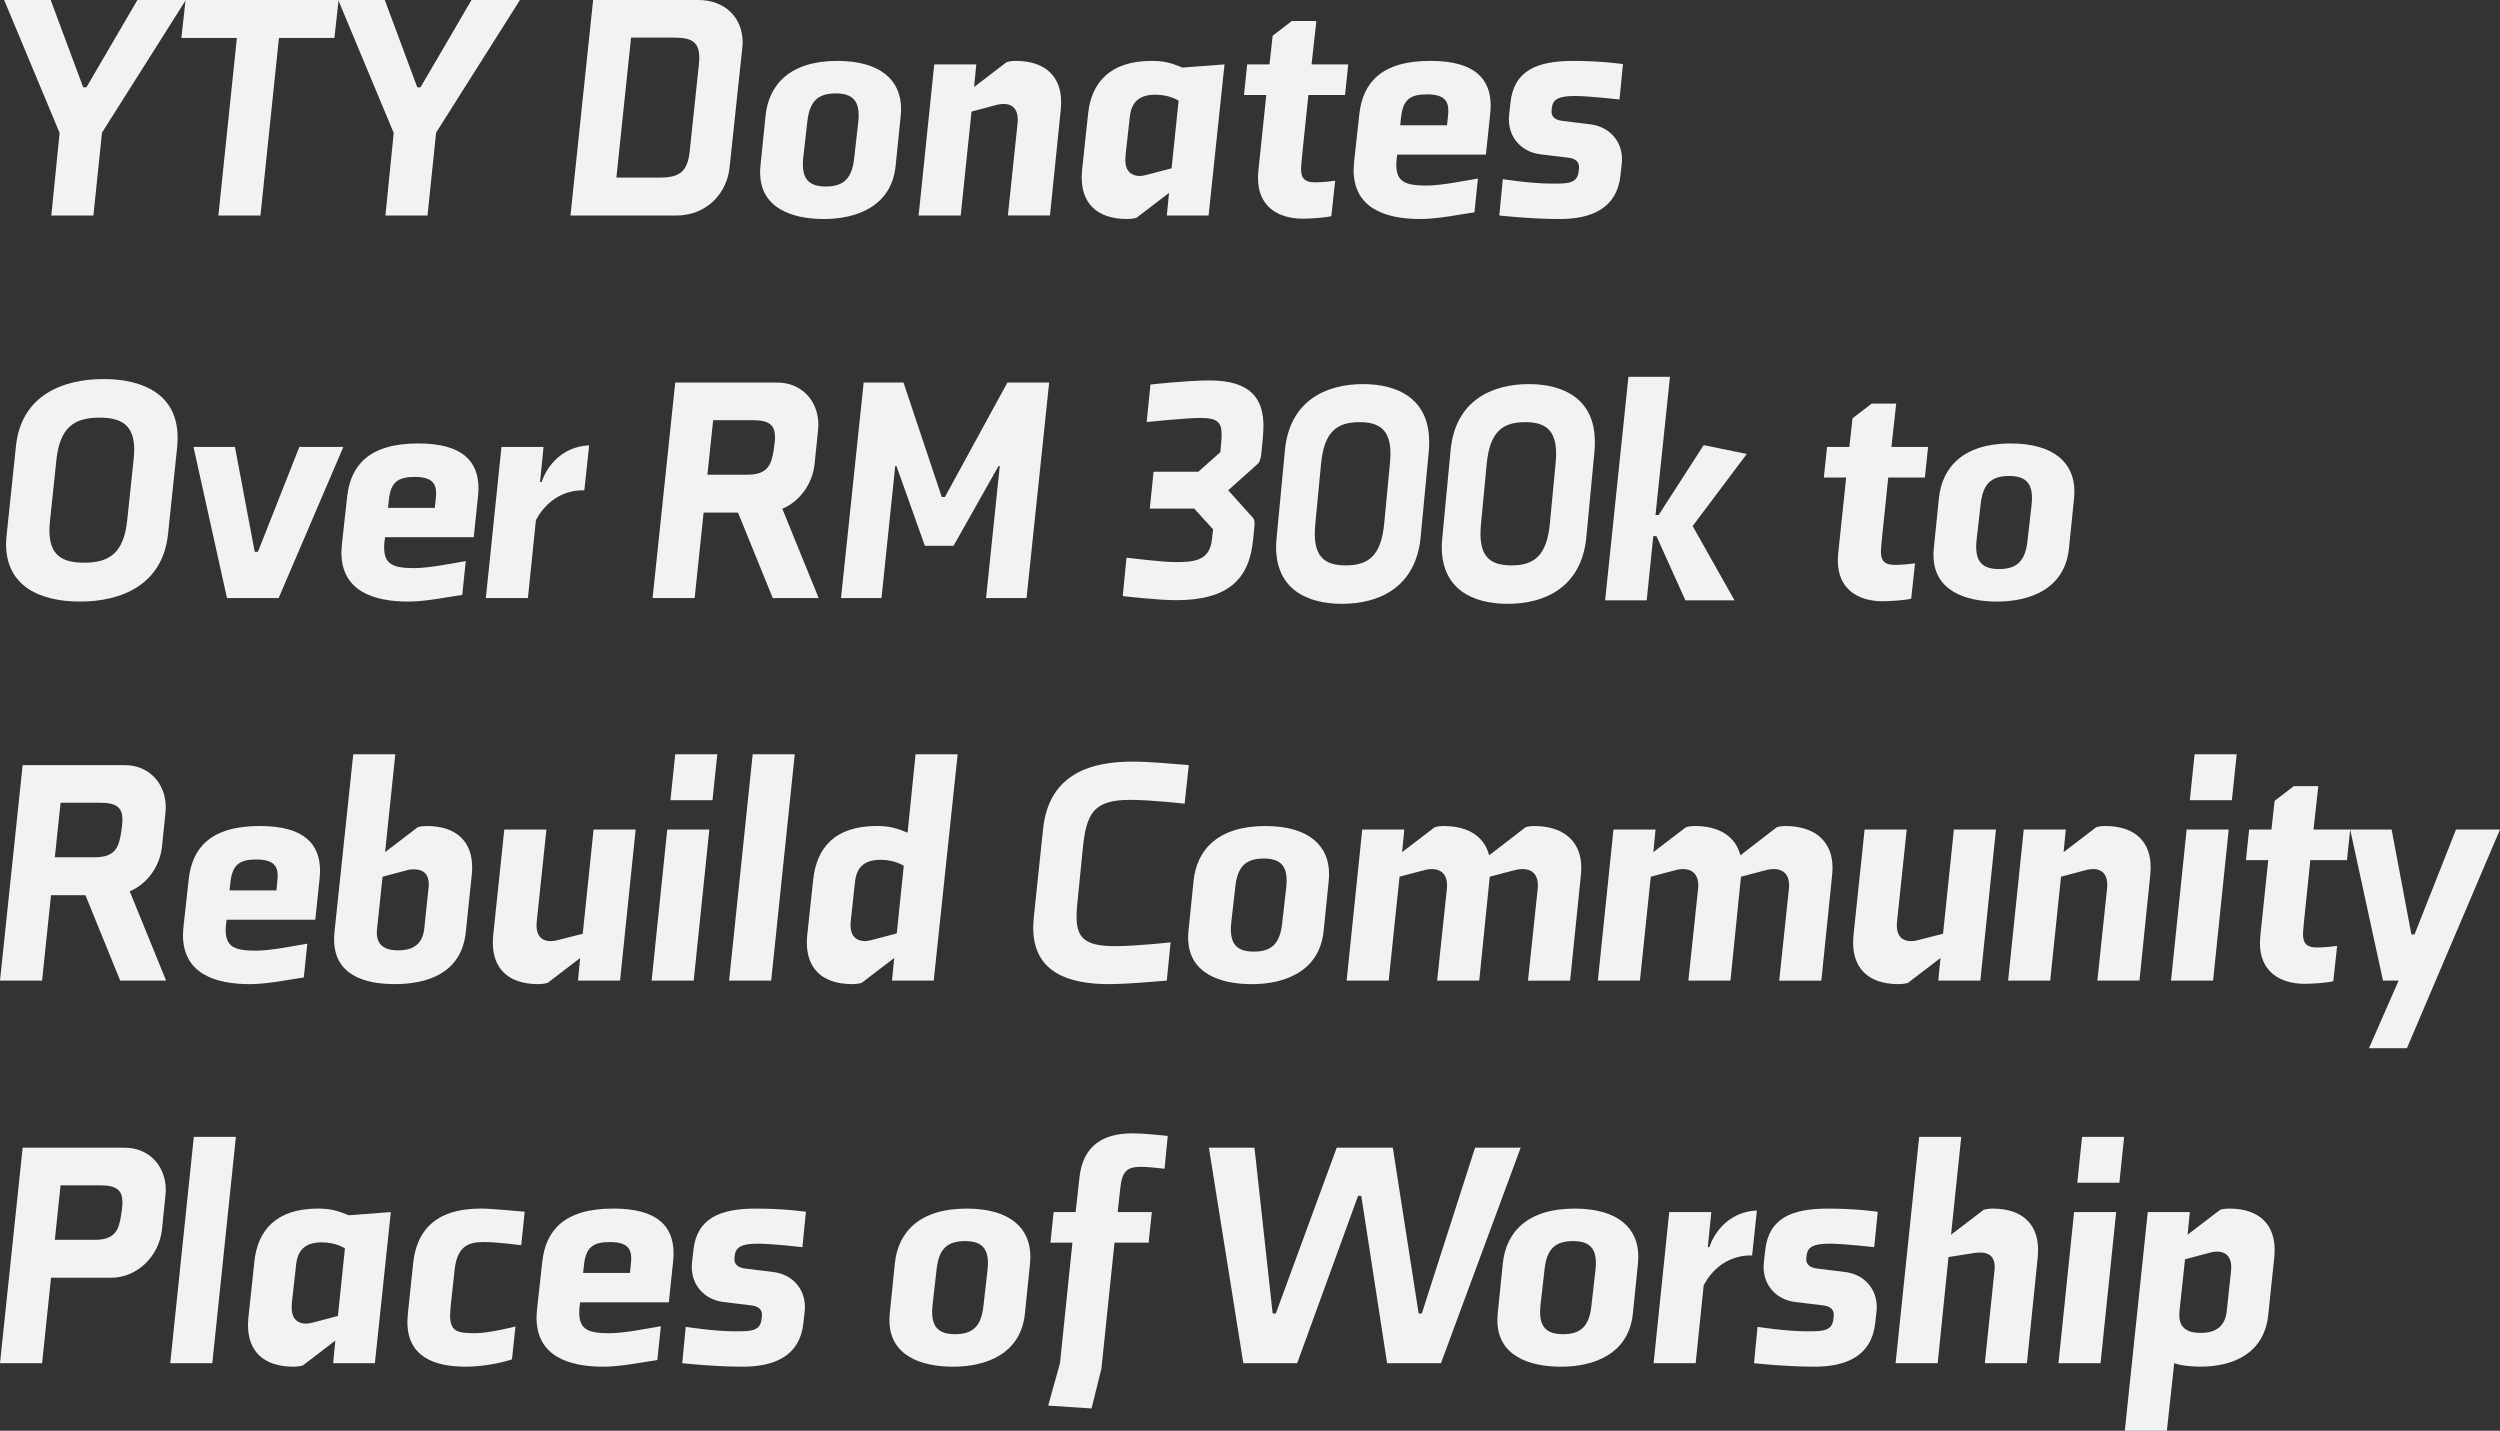 <?xml version="1.0" encoding="UTF-8"?>
<svg id="Layer_2" data-name="Layer 2" xmlns="http://www.w3.org/2000/svg" viewBox="0 0 1535.84 878.97">
  <rect x="0" y="0" width="1535.84" height="878.97" fill="#333333" stroke="none"/>
  <defs>
    <style>
      .cls-1 {
        fill: #f1f2f2;
      }
    </style>
  </defs>
  <g id="Layer_3" data-name="Layer 3">
    <g>
      <path class="cls-1" d="M84.41,0h29.77l-51.51,81.47-5.29,50.92h-25.85l5.09-50.72L2.55,0h28.59l19.98,53.66h1.96L84.41,0Z"/>
      <path class="cls-1" d="M171.37,23.31l-11.36,109.09h-25.85l11.36-109.09h-34.08l2.55-23.31h94.01l-2.55,23.31h-34.08Z"/>
      <path class="cls-1" d="M289.66,0h29.77l-51.51,81.47-5.29,50.92h-25.85l5.09-50.72L207.79,0h28.59l19.98,53.66h1.96L289.66,0Z"/>
      <path class="cls-1" d="M448.19,103.02c-1.76,16.26-14.49,29.38-32.71,29.38h-65.02L364.37,0h64.63c16.84,0,27.22,11.36,27.22,25.85,0,.78,0,1.76-.2,3.53l-7.83,73.64ZM429.39,39.17c.2-2.15.2-2.94.2-3.72,0-9.4-4.31-12.34-15.28-12.34h-26.63l-9.01,85.98h26.63c12.34,0,17.04-3.72,18.41-16.06l5.68-53.86Z"/>
      <path class="cls-1" d="M553.55,66.78c0,.78,0,1.76-.2,4.31l-3.13,30.75c-2.55,25.26-24.48,32.71-44.07,32.71s-39.17-6.66-39.17-28.59c0-.59,0-1.96.2-4.11l3.13-30.75c1.96-19.19,15.08-33.69,44.07-33.69,27.03,0,39.17,12.34,39.17,29.38ZM495.98,74.62l-2.55,22.52c-.2,2.15-.2,3.13-.2,3.72,0,9.6,4.31,13.71,14.1,13.71,11.16,0,16.06-5.09,17.43-17.43l2.55-22.52c.2-1.96.2-3.33.2-3.72,0-9.4-4.31-13.51-14.1-13.51-11.16,0-16.06,5.09-17.43,17.23Z"/>
      <path class="cls-1" d="M619.17,132.39l5.88-55.82c.2-1.76.2-2.55.2-2.94,0-7.25-3.92-9.79-8.62-9.79-1.17,0-2.35.2-3.53.39l-16.25,4.31-6.66,63.85h-25.85l9.6-92.83h25.85l-1.37,13.9,19.98-15.28c1.76-.59,3.92-.78,5.48-.78,19.19,0,28.01,10.38,28.01,25.26,0,.78,0,1.96-.2,4.5l-6.66,65.22h-25.85Z"/>
      <path class="cls-1" d="M817.87,132.78c-3.72.98-13.71,1.57-17.43,1.57-15.47,0-27.61-7.64-27.61-24.87,0-.59,0-1.96.2-4.31l4.9-46.81h-13.71l1.96-18.8h13.71l1.96-17.63,11.75-9.01h15.08l-2.94,26.64h22.52l-1.96,18.8h-22.52l-3.72,36.04c-.59,5.88-.78,8.42-.78,9.2,0,5.29,1.57,8.42,8.62,8.42,4.31,0,9.79-.59,12.34-.98l-2.35,21.74Z"/>
      <path class="cls-1" d="M915.79,65.02c0,.78-.2,4.31-.39,5.68l-2.55,24.29h-54.45l-.39,2.74c-.2,1.96-.2,3.13-.2,3.53,0,10.38,5.48,12.73,18.41,12.73,9.79,0,24.29-3.13,31.73-4.31l-2.15,20.76c-8.42,1.18-22.33,4.11-33.1,4.11-21.74,0-41.13-6.66-41.13-30.16,0-1.37.2-3.72.39-5.88l3.13-28.4c2.15-19.19,13.32-32.71,43.67-32.71,27.42,0,37.02,11.16,37.02,27.61ZM888.96,76.97l.59-5.68c.2-1.96.2-2.94.2-3.33,0-6.07-2.74-9.99-13.12-9.99s-14.69,3.33-15.86,13.71l-.59,5.29h28.79Z"/>
      <path class="cls-1" d="M995.5,107.91c-2.15,19.78-17.43,26.64-37.21,26.64-17.63,0-37.21-2.15-37.21-2.15l2.15-22.33s17.23,2.74,30.36,2.74c9.6,0,15.47,0,16.25-7.64l.2-1.76c.39-3.72-1.96-5.88-6.07-6.46l-17.63-2.15c-11.16-1.37-19.39-9.79-19.39-21.54,0-.39,0-1.18.2-3.13l.78-7.05c2.15-19.78,16.26-25.66,38.58-25.66,17.82,0,30.55,1.96,30.55,1.96l-2.15,21.74s-18.61-2.15-27.42-2.15c-9.99,0-13.51,2.15-14.1,7.05l-.2,1.76c-.39,3.92,2.15,5.88,6.46,6.46l17.43,2.15c11.16,1.37,19.39,9.79,19.39,21.54,0,.39,0,1.17-.2,2.94l-.78,7.05Z"/>
      <path class="cls-1" d="M109.09,268.71c0,.98,0,3.13-.2,5.48l-5.68,54.05c-3.33,30.94-28.4,41.32-54.05,41.32-24.09,0-45.44-9.01-45.44-35.45,0-.78,0-2.15.39-5.88l5.68-54.05c3.13-30.94,28.2-41.32,53.86-41.32,23.89,0,45.44,9.2,45.44,35.84ZM34.67,282.42l-3.92,37.21c-.2,2.15-.39,4.31-.39,6.27,0,15.08,7.64,19.78,21.35,19.78,15.47,0,24.29-5.88,26.44-26.05l3.92-37.21c.2-2.15.39-4.31.39-6.07,0-15.08-7.64-19.78-21.35-19.78-15.47,0-24.29,5.88-26.44,25.85Z"/>
      <path class="cls-1" d="M183.9,274.58h27.03l-39.76,92.83h-31.73l-20.56-92.83h25.46l12.14,64.43h1.96l25.46-64.43Z"/>
      <path class="cls-1" d="M293.97,300.04c0,.78-.2,4.31-.39,5.68l-2.55,24.29h-54.45l-.39,2.74c-.2,1.96-.2,3.13-.2,3.53,0,10.38,5.48,12.73,18.41,12.73,9.79,0,24.28-3.13,31.73-4.31l-2.15,20.76c-8.42,1.18-22.33,4.11-33.1,4.11-21.74,0-41.13-6.66-41.13-30.16,0-1.37.2-3.72.39-5.88l3.13-28.4c2.15-19.19,13.32-32.71,43.67-32.71,27.42,0,37.01,11.16,37.01,27.61ZM267.13,311.99l.59-5.68c.2-1.96.2-2.94.2-3.33,0-6.07-2.74-9.99-13.12-9.99s-14.69,3.33-15.86,13.71l-.59,5.29h28.79Z"/>
      <path class="cls-1" d="M298.47,367.41l9.6-92.83h25.85l-2.15,21.54h.98s6.07-21.35,29.18-22.52l-2.94,27.61c-20.76-.39-28.99,17.04-29.77,18.41l-4.9,47.79h-25.85Z"/>
      <path class="cls-1" d="M500.39,285.35c-1.37,12.14-9.21,22.72-19.78,27.22l22.33,54.84h-28.2l-21.35-52.49h-21.15l-5.48,52.49h-25.85l13.91-132.39h62.67c15.08,0,25.26,11.36,25.26,25.85,0,.59,0,1.57-.2,3.53l-2.15,20.96ZM475.91,272.04c.2-1.96.2-2.94.2-3.52,0-6.85-2.94-10.38-13.51-10.38h-24.48l-3.53,33.49h24.48c12.53,0,14.88-6.07,16.25-15.28l.59-4.31Z"/>
      <path class="cls-1" d="M580.49,305.33l38.39-70.31h25.66l-13.9,132.39h-24.87l8.42-81.08h-.78l-27.61,48.96h-17.63l-17.43-48.96h-.78l-8.42,81.08h-24.87l13.91-132.39h24.48l23.5,70.31h1.96Z"/>
      <path class="cls-1" d="M1174.1,367.8c-3.72.98-13.71,1.57-17.43,1.57-15.47,0-27.61-7.64-27.61-24.87,0-.59,0-1.96.2-4.31l4.9-46.81h-13.71l1.96-18.8h13.71l1.96-17.63,11.75-9.01h15.08l-2.94,26.64h22.52l-1.96,18.8h-22.52l-3.72,36.04c-.59,5.88-.78,8.42-.78,9.2,0,5.29,1.57,8.42,8.62,8.42,4.31,0,9.79-.59,12.34-.98l-2.35,21.74Z"/>
      <path class="cls-1" d="M1274.37,301.8c0,.78,0,1.76-.2,4.31l-3.13,30.75c-2.55,25.26-24.48,32.71-44.07,32.71s-39.17-6.66-39.17-28.59c0-.59,0-1.96.2-4.11l3.13-30.75c1.96-19.19,15.08-33.69,44.07-33.69,27.03,0,39.17,12.34,39.17,29.38ZM1216.79,309.64l-2.55,22.52c-.2,2.15-.2,3.13-.2,3.72,0,9.6,4.31,13.71,14.1,13.71,11.16,0,16.06-5.09,17.43-17.43l2.55-22.52c.2-1.96.2-3.33.2-3.72,0-9.4-4.31-13.51-14.1-13.51-11.16,0-16.06,5.09-17.43,17.23Z"/>
      <path class="cls-1" d="M99.49,520.37c-1.37,12.14-9.21,22.72-19.78,27.22l22.33,54.84h-28.2l-21.35-52.49h-21.15l-5.48,52.49H0l13.91-132.39h62.67c15.08,0,25.26,11.36,25.26,25.85,0,.59,0,1.57-.2,3.53l-2.15,20.96ZM75.01,507.06c.2-1.96.2-2.94.2-3.52,0-6.85-2.94-10.38-13.51-10.38h-24.48l-3.53,33.49h24.48c12.53,0,14.88-6.07,16.25-15.28l.59-4.31Z"/>
      <path class="cls-1" d="M196.63,535.06c0,.78-.2,4.31-.39,5.68l-2.55,24.29h-54.45l-.39,2.74c-.2,1.96-.2,3.13-.2,3.53,0,10.38,5.48,12.73,18.41,12.73,9.79,0,24.29-3.13,31.73-4.31l-2.15,20.76c-8.42,1.18-22.33,4.11-33.1,4.11-21.74,0-41.13-6.66-41.13-30.16,0-1.37.2-3.72.39-5.88l3.13-28.4c2.15-19.19,13.32-32.71,43.67-32.71,27.42,0,37.02,11.16,37.02,27.61ZM169.8,547.01l.59-5.68c.2-1.96.2-2.94.2-3.33,0-6.07-2.74-9.99-13.12-9.99s-14.69,3.33-15.86,13.71l-.59,5.29h28.79Z"/>
      <path class="cls-1" d="M217,463.38h25.85l-6.27,60.12,19.98-15.28c1.76-.59,3.92-.78,5.48-.78,19.19,0,28.01,10.38,28.01,25.26,0,.98,0,2.35-.2,4.5l-3.72,35.64c-2.74,25.26-23.89,31.73-43.67,31.73-18.61,0-37.21-5.68-37.21-27.42,0-.78,0-2.15.2-4.31l11.56-109.48ZM231.69,570.12c-.2,1.57-.2,2.35-.2,2.74,0,7.25,4.11,10.97,13.12,10.97,9.99,0,15.08-4.5,16.06-13.51l2.55-24.29c.2-1.76.2-2.35.2-2.55,0-7.25-4.11-9.4-9.01-9.4-1.17,0-2.15,0-3.13.2l-16.25,4.31-3.33,31.53Z"/>
      <path class="cls-1" d="M335.69,509.6l-5.88,55.82c-.2,1.76-.2,2.74-.2,3.13,0,7.05,3.92,9.6,8.42,9.6,1.17,0,1.96,0,3.72-.39l16.25-4.11,6.66-64.04h25.85l-9.6,92.83h-25.85l1.37-13.91-19.98,15.28c-1.96.59-4.11.78-5.68.78-19.39,0-28.01-10.38-28.01-25.46,0-.59,0-2.15.2-4.31l6.85-65.22h25.85Z"/>
      <path class="cls-1" d="M400.32,602.43l9.6-92.83h25.85l-9.6,92.83h-25.85ZM411.87,491.58l2.94-28.2h25.85l-2.94,28.2h-25.85Z"/>
      <path class="cls-1" d="M447.91,602.43l14.49-139.05h25.85l-14.49,139.05h-25.85Z"/>
      <path class="cls-1" d="M547.98,602.43l1.37-13.91-19.98,15.28c-1.96.59-4.11.78-5.68.78-19.39,0-28.01-10.38-28.01-25.46,0-1.37,0-1.76.2-4.31l3.72-34.67c2.15-19.19,13.12-32.71,38.97-32.71,7.44,0,11.95,1.17,19,4.11l4.9-48.18h25.85l-14.69,139.05h-25.66ZM555.23,531.93s-5.29-3.72-14.3-3.72c-9.79,0-14.69,4.5-15.67,13.51l-2.55,23.5c-.2,2.15-.2,2.74-.2,3.13,0,7.25,4.11,9.79,8.81,9.79,1.17,0,2.55-.2,3.92-.59l15.67-4.11,4.31-41.52Z"/>
      <path class="cls-1" d="M716.8,602.43c-9.79.78-25.07,2.15-35.64,2.15-23.89,0-46.42-6.66-46.42-34.67,0-2.15.2-4.31.39-6.66l5.68-54.05c3.53-33.69,29.18-41.32,54.84-41.32,10.58,0,25.07,1.37,34.67,2.15l-2.55,23.7s-20.37-2.35-33.49-2.35c-22.91,0-27.03,8.62-29.18,30.94l-2.74,27.61c-.59,5.09-.98,9.4-.98,13.12,0,12.73,4.7,18.21,23.5,18.21,13.12,0,34.27-2.35,34.27-2.35l-2.35,23.5Z"/>
      <path class="cls-1" d="M816.49,536.83c0,.78,0,1.76-.2,4.31l-3.13,30.75c-2.55,25.26-24.48,32.71-44.07,32.71s-39.17-6.66-39.17-28.59c0-.59,0-1.96.2-4.11l3.13-30.75c1.96-19.19,15.08-33.69,44.07-33.69,27.03,0,39.17,12.34,39.17,29.38ZM758.91,544.66l-2.55,22.52c-.2,2.15-.2,3.13-.2,3.72,0,9.6,4.31,13.71,14.1,13.71,11.16,0,16.06-5.09,17.43-17.43l2.55-22.52c.2-1.96.2-3.33.2-3.72,0-9.4-4.31-13.51-14.1-13.51-11.16,0-16.06,5.09-17.43,17.23Z"/>
      <path class="cls-1" d="M938.7,602.43l5.88-55.62c.2-1.96.2-2.74.2-2.94,0-7.44-4.5-9.99-9.4-9.99-1.37,0-2.55.2-3.72.39l-16.45,4.31-6.46,63.85h-25.85l5.88-55.62c.2-1.76.2-2.74.2-2.94,0-7.44-4.5-9.99-9.4-9.99-1.18,0-2.35.2-3.53.39l-16.26,4.31-6.66,63.85h-25.85l9.6-92.83h25.85l-1.37,13.9,19.98-15.28c1.76-.59,3.92-.78,5.48-.78,15.86,0,25.26,7.05,28.01,18.02l22.33-17.23c1.76-.59,3.72-.78,5.29-.78,19.39,0,28.99,10.58,28.99,25.46,0,.59,0,2.15-.2,4.31l-6.66,65.22h-25.85Z"/>
      <path class="cls-1" d="M1093.03,602.43l5.88-55.62c.2-1.96.2-2.74.2-2.94,0-7.44-4.5-9.99-9.4-9.99-1.37,0-2.55.2-3.72.39l-16.45,4.31-6.46,63.85h-25.85l5.88-55.62c.2-1.76.2-2.74.2-2.94,0-7.44-4.5-9.99-9.4-9.99-1.17,0-2.35.2-3.53.39l-16.25,4.31-6.66,63.85h-25.85l9.6-92.83h25.85l-1.37,13.9,19.98-15.28c1.76-.59,3.92-.78,5.48-.78,15.86,0,25.26,7.05,28.01,18.02l22.33-17.23c1.76-.59,3.72-.78,5.29-.78,19.39,0,28.99,10.58,28.99,25.46,0,.59,0,2.15-.2,4.31l-6.66,65.22h-25.85Z"/>
      <path class="cls-1" d="M1171.37,509.6l-5.88,55.82c-.2,1.76-.2,2.74-.2,3.13,0,7.05,3.92,9.6,8.42,9.6,1.18,0,1.96,0,3.72-.39l16.25-4.11,6.66-64.04h25.85l-9.6,92.83h-25.85l1.37-13.91-19.98,15.28c-1.96.59-4.11.78-5.68.78-19.39,0-28.01-10.38-28.01-25.46,0-.59,0-2.15.2-4.31l6.85-65.22h25.85Z"/>
      <path class="cls-1" d="M1288.49,602.43l5.88-55.82c.2-1.76.2-2.55.2-2.94,0-7.25-3.92-9.79-8.62-9.79-1.17,0-2.35.2-3.53.39l-16.25,4.31-6.66,63.85h-25.85l9.6-92.83h25.85l-1.37,13.9,19.98-15.28c1.76-.59,3.92-.78,5.48-.78,19.19,0,28.01,10.38,28.01,25.26,0,.78,0,1.96-.2,4.5l-6.66,65.22h-25.85Z"/>
      <path class="cls-1" d="M1333.73,602.43l9.6-92.83h25.85l-9.6,92.83h-25.85ZM1345.28,491.58l2.94-28.2h25.85l-2.94,28.2h-25.85Z"/>
      <path class="cls-1" d="M1433.41,602.83c-3.72.98-13.71,1.57-17.43,1.57-15.47,0-27.61-7.64-27.61-24.87,0-.59,0-1.96.2-4.31l4.9-46.81h-13.71l1.96-18.8h13.71l1.96-17.63,11.75-9.01h15.08l-2.94,26.64h22.52l-1.96,18.8h-22.52l-3.72,36.04c-.59,5.88-.78,8.42-.78,9.2,0,5.29,1.57,8.42,8.62,8.42,4.31,0,9.79-.59,12.34-.98l-2.35,21.74Z"/>
      <path class="cls-1" d="M1455.35,643.95l18.21-41.52h-9.6l-20.17-92.83h25.46l12.14,64.43h1.96l25.46-64.43h27.03l-57.19,134.35h-23.31Z"/>
      <path class="cls-1" d="M99.49,755.4c-1.76,16.26-15.08,29.57-31.33,29.57H31.34l-5.48,52.49H0l13.91-132.39h62.67c15.08,0,25.26,11.36,25.26,25.85,0,.78,0,1.57-.2,3.53l-2.15,20.96ZM75.01,742.08c.2-2.15.2-2.94.2-3.52,0-6.85-2.94-10.38-13.51-10.38h-24.48l-3.53,33.49h24.48c12.53,0,14.88-6.07,16.25-15.28l.59-4.31Z"/>
      <path class="cls-1" d="M104.58,837.46l14.49-139.05h25.85l-14.49,139.05h-25.85Z"/>
      <path class="cls-1" d="M206.03,823.55l-19.98,15.28c-1.96.59-4.11.78-5.68.78-19.39,0-28.01-10.38-28.01-25.46,0-.78,0-2.15.2-4.31l3.72-34.86c1.96-19,13.32-32.51,38.97-32.51,7.44,0,11.95,1.17,19,4.11l25.85-1.96-9.79,92.83h-25.66l1.37-13.91ZM211.91,766.95s-5.29-3.72-14.3-3.72c-9.79,0-14.69,4.5-15.67,13.51l-2.55,22.91c-.2,1.96-.2,3.33-.2,3.72,0,7.25,4.11,9.79,8.81,9.79,1.18,0,2.55-.2,3.92-.59l15.67-4.11,4.31-41.52Z"/>
      <path class="cls-1" d="M718.2,118.49l-19.98,15.28c-1.96.59-4.11.78-5.68.78-19.39,0-28.01-10.38-28.01-25.46,0-.78,0-2.15.2-4.31l3.72-34.86c1.96-19,13.32-32.51,38.97-32.51,7.44,0,11.95,1.17,19,4.11l25.85-1.96-9.79,92.83h-25.66l1.37-13.91ZM724.07,61.89s-5.29-3.72-14.3-3.72c-9.79,0-14.69,4.5-15.67,13.51l-2.55,22.91c-.2,1.96-.2,3.33-.2,3.72,0,7.25,4.11,9.79,8.81,9.79,1.18,0,2.55-.2,3.92-.59l15.67-4.11,4.31-41.52Z"/>
      <path class="cls-1" d="M286.13,839.61c-19.58,0-35.84-6.27-35.84-27.42,0-.59,0-2.55.39-6.27l3.13-29.77c1.96-19.19,12.73-33.69,41.71-33.69,6.46,0,26.83,1.96,26.83,1.96l-2.15,20.56s-14.69-1.96-22.91-1.96c-9.6,0-16.45,2.55-18.02,17.23l-2.35,21.74c-.2,1.76-.39,4.5-.39,6.07,0,10.18,4.7,10.97,15.67,10.97,8.23,0,24.48-4.11,24.48-4.11l-2.15,20.17s-12.73,4.5-28.4,4.5Z"/>
      <path class="cls-1" d="M413.83,770.08c0,.78-.2,4.31-.39,5.68l-2.55,24.29h-54.45l-.39,2.74c-.2,1.96-.2,3.13-.2,3.53,0,10.38,5.48,12.73,18.41,12.73,9.79,0,24.28-3.13,31.73-4.31l-2.15,20.76c-8.42,1.18-22.33,4.11-33.1,4.11-21.74,0-41.13-6.66-41.13-30.16,0-1.37.2-3.72.39-5.88l3.13-28.4c2.15-19.19,13.32-32.71,43.67-32.71,27.42,0,37.01,11.16,37.01,27.61ZM387,782.03l.59-5.68c.2-1.96.2-2.94.2-3.33,0-6.07-2.74-9.99-13.12-9.99s-14.69,3.33-15.86,13.71l-.59,5.29h28.79Z"/>
      <path class="cls-1" d="M493.54,812.97c-2.15,19.78-17.43,26.64-37.21,26.64-17.63,0-37.21-2.15-37.21-2.15l2.15-22.33s17.23,2.74,30.36,2.74c9.6,0,15.47,0,16.25-7.64l.2-1.76c.39-3.72-1.96-5.88-6.07-6.46l-17.63-2.15c-11.16-1.37-19.39-9.79-19.39-21.54,0-.39,0-1.18.2-3.13l.78-7.05c2.15-19.78,16.26-25.66,38.58-25.66,17.82,0,30.55,1.96,30.55,1.96l-2.15,21.74s-18.61-2.15-27.42-2.15c-9.99,0-13.51,2.15-14.1,7.05l-.2,1.76c-.39,3.92,2.15,5.88,6.46,6.46l17.43,2.15c11.16,1.37,19.39,9.79,19.39,21.54,0,.39,0,1.18-.2,2.94l-.78,7.05Z"/>
      <path class="cls-1" d="M632.98,771.85c0,.78,0,1.76-.2,4.31l-3.13,30.75c-2.55,25.26-24.48,32.71-44.07,32.71s-39.17-6.66-39.17-28.59c0-.59,0-1.96.2-4.11l3.13-30.75c1.96-19.19,15.08-33.69,44.07-33.69,27.03,0,39.17,12.34,39.17,29.38ZM575.4,779.68l-2.55,22.52c-.2,2.15-.2,3.13-.2,3.72,0,9.6,4.31,13.71,14.1,13.71,11.16,0,16.06-5.09,17.43-17.43l2.55-22.52c.2-1.96.2-3.33.2-3.72,0-9.4-4.31-13.51-14.1-13.51-11.16,0-16.06,5.09-17.43,17.23Z"/>
      <path class="cls-1" d="M715.43,717.99c-1.96-.2-10.38-1.18-14.1-1.18-9.2,0-11.95,2.74-13.12,13.32l-1.57,14.49h20.96l-1.96,18.8h-20.96l-8.03,77.36-6.07,24.48-26.64-1.76,7.25-26.05,7.64-74.03h-13.51l1.96-18.8h13.51l2.35-21.15c2.15-20.17,15.08-27.22,32.51-27.22,7.05,0,17.82,1.18,21.74,1.57l-1.96,20.17Z"/>
      <path class="cls-1" d="M821.19,705.06h34.47l15.86,101.84h1.96l32.71-101.84h28.01l-48.96,132.39h-33.1l-15.86-102.82h-1.96l-37.41,102.82h-33.1l-21.15-132.39h28.01l11.16,101.84h1.96l37.41-101.84Z"/>
      <path class="cls-1" d="M1006.47,771.85c0,.78,0,1.76-.2,4.31l-3.13,30.75c-2.55,25.26-24.48,32.71-44.07,32.71s-39.17-6.66-39.17-28.59c0-.59,0-1.96.2-4.11l3.13-30.75c1.96-19.19,15.08-33.69,44.07-33.69,27.03,0,39.17,12.34,39.17,29.38ZM948.89,779.68l-2.55,22.52c-.2,2.15-.2,3.13-.2,3.72,0,9.6,4.31,13.71,14.1,13.71,11.16,0,16.06-5.09,17.43-17.43l2.55-22.52c.2-1.96.2-3.33.2-3.72,0-9.4-4.31-13.51-14.1-13.51-11.16,0-16.06,5.09-17.43,17.23Z"/>
      <path class="cls-1" d="M1015.87,837.46l9.6-92.83h25.85l-2.15,21.54h.98s6.07-21.35,29.18-22.52l-2.94,27.61c-20.76-.39-28.99,17.04-29.77,18.41l-4.9,47.79h-25.85Z"/>
      <path class="cls-1" d="M1151.98,812.97c-2.15,19.78-17.43,26.64-37.21,26.64-17.63,0-37.21-2.15-37.21-2.15l2.16-22.33s17.23,2.74,30.36,2.74c9.6,0,15.47,0,16.26-7.64l.2-1.76c.39-3.72-1.96-5.88-6.07-6.46l-17.63-2.15c-11.16-1.37-19.39-9.79-19.39-21.54,0-.39,0-1.18.2-3.13l.78-7.05c2.15-19.78,16.25-25.66,38.58-25.66,17.82,0,30.55,1.96,30.55,1.96l-2.15,21.74s-18.6-2.15-27.42-2.15c-9.99,0-13.51,2.15-14.1,7.05l-.2,1.76c-.39,3.92,2.15,5.88,6.46,6.46l17.43,2.15c11.16,1.37,19.39,9.79,19.39,21.54,0,.39,0,1.18-.2,2.94l-.78,7.05Z"/>
      <path class="cls-1" d="M1219.35,837.46l5.88-56.4c.2-1.76.2-2.15.2-2.55,0-7.05-4.11-9.01-8.81-9.01-.98,0-1.76,0-3.33.2l-16.25,2.55-6.66,65.22h-25.85l14.49-139.05h25.85l-6.27,60.12,19.98-15.28c1.76-.59,3.92-.78,5.48-.78,19.19,0,28.01,10.38,28.01,25.26,0,.98,0,2.35-.2,4.5l-6.66,65.22h-25.85Z"/>
      <path class="cls-1" d="M1264.59,837.46l9.6-92.83h25.85l-9.6,92.83h-25.85ZM1276.15,726.61l2.94-28.2h25.85l-2.94,28.2h-25.85Z"/>
      <path class="cls-1" d="M1319.43,744.62h25.85l-1.37,13.9,19.98-15.28c1.76-.59,3.92-.78,5.48-.78,19.19,0,28.01,10.38,28.01,25.26,0,.59,0,2.35-.2,4.5l-3.72,35.64c-2.55,23.89-21.93,31.73-41.71,31.73-4.9,0-11.95-.59-16.06-2.15l-4.5,41.52h-25.85l14.1-134.35ZM1339.01,804.75c-.2,1.76-.2,2.74-.2,3.13,0,7.25,4.11,10.97,13.12,10.97,9.99,0,15.08-4.5,16.06-13.51l2.55-23.89c.2-1.76.2-2.35.2-2.74,0-7.25-3.92-9.79-8.62-9.79-1.17,0-2.35.2-3.53.39l-16.25,4.31-3.33,31.14Z"/>
      <g>
        <path class="cls-1" d="M877.99,271.34c0,.97,0,3.1-.18,5.42l-5.07,53.38c-2.97,30.56-25.35,40.81-48.24,40.81-21.5,0-40.56-8.9-40.56-35,0-.77,0-2.13.35-5.8l5.07-53.38c2.8-30.56,25.17-40.81,48.07-40.81,21.33,0,40.55,9.09,40.55,35.39ZM811.57,284.87l-3.5,36.75c-.18,2.13-.35,4.26-.35,6.19,0,14.89,6.82,19.53,19.05,19.53,13.81,0,21.68-5.8,23.6-25.72l3.5-36.75c.18-2.13.35-4.25.35-5.99,0-14.89-6.82-19.53-19.05-19.53-13.81,0-21.68,5.8-23.6,25.53Z"/>
        <path class="cls-1" d="M979.78,271.34c0,.97,0,3.1-.18,5.42l-5.07,53.38c-2.97,30.56-25.35,40.81-48.24,40.81-21.5,0-40.56-8.9-40.56-35,0-.77,0-2.13.35-5.8l5.07-53.38c2.8-30.56,25.17-40.81,48.07-40.81,21.33,0,40.55,9.09,40.55,35.39ZM913.35,284.87l-3.5,36.75c-.18,2.13-.35,4.26-.35,6.19,0,14.89,6.82,19.53,19.05,19.53,13.81,0,21.68-5.8,23.6-25.72l3.5-36.75c.18-2.13.35-4.25.35-5.99,0-14.89-6.82-19.53-19.05-19.53-13.81,0-21.68,5.8-23.6,25.53Z"/>
        <path class="cls-1" d="M749.71,277.82l.58-6.57c.19-2.9.19-3.68.19-4.45,0-7.54-2.9-10.06-12.96-10.06-8.12,0-33.07,2.51-33.07,2.51l2.32-23.02s22.63-2.51,36.16-2.51c25.92,0,33.26,11.6,33.26,28.04,0,1.74-.19,5.22-.39,7.35l-.96,9.86c-.19,1.55-.58,4.06-1.74,5.61l-18.57,16.63,15.47,17.21c.97,1.74.78,3.48.58,5.61l-.78,7.74c-2.32,23.79-15.08,36.94-47.19,36.94-11.6,0-32.88-2.52-32.88-2.52l2.32-23.59s21.85,2.71,29.98,2.71c11.41,0,20.88-.77,22.43-13.34l.77-6.77-11.6-12.76h-27.27l2.32-22.63h27.46l13.54-11.99Z"/>
        <path class="cls-1" d="M1035.4,368.81l-17.79-39.45h-1.93l-4.06,39.45h-25.53l14.31-137.31h25.53l-8.9,84.9h1.93l27.66-42.94,26.49,5.42-33.26,44.29,25.72,45.64h-30.17Z"/>
      </g>
    </g>
  </g>
</svg>